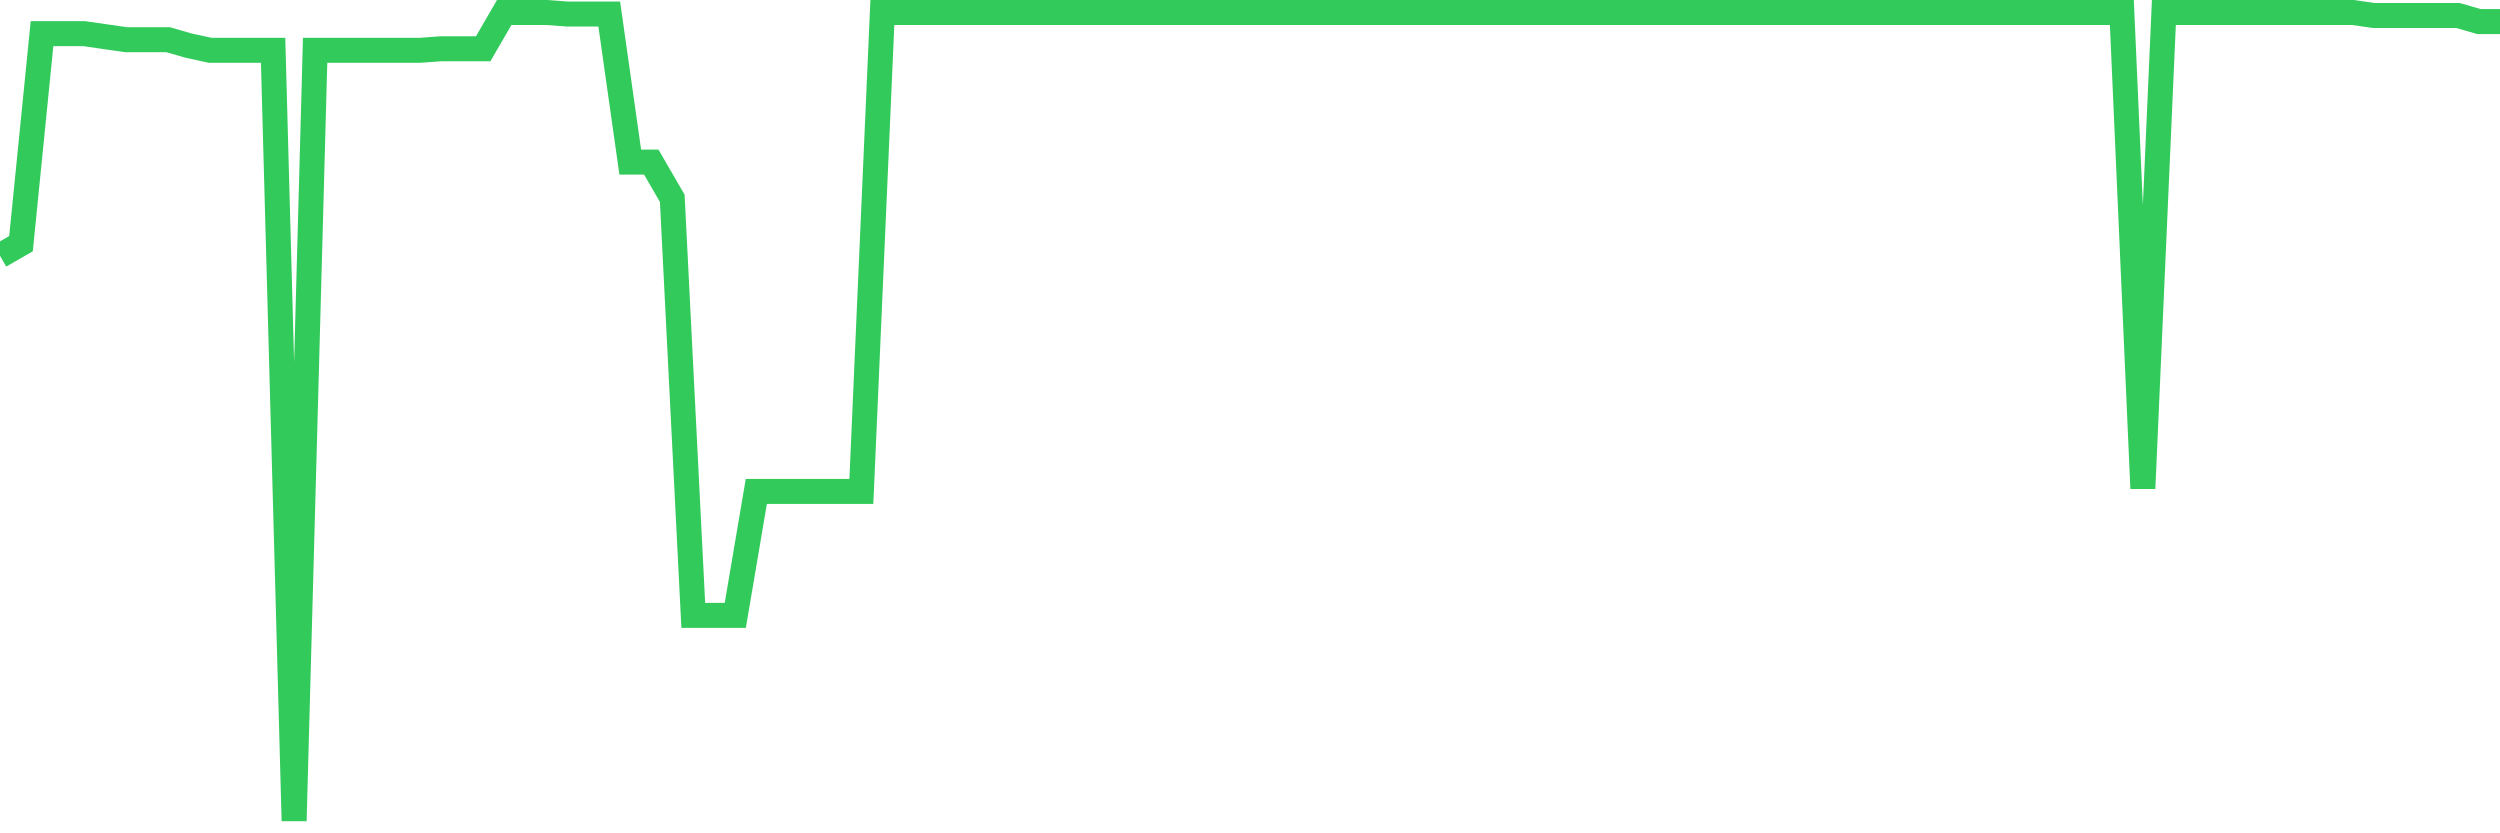 <svg
  xmlns="http://www.w3.org/2000/svg"
  xmlns:xlink="http://www.w3.org/1999/xlink"
  width="120"
  height="40"
  viewBox="0 0 120 40"
  preserveAspectRatio="none"
>
  <polyline
    points="0,12.276 1.008,11.696 2.017,1.615 3.025,1.615 4.034,1.615 5.042,1.76 6.05,1.905 7.059,1.905 8.067,1.905 9.076,2.196 10.084,2.413 11.092,2.413 12.101,2.413 13.109,2.413 14.118,39.4 15.126,2.413 16.134,2.413 17.143,2.413 18.151,2.413 19.16,2.413 20.168,2.413 21.176,2.341 22.185,2.341 23.193,2.341 24.202,0.6 25.21,0.6 26.218,0.6 27.227,0.673 28.235,0.673 29.244,0.673 30.252,7.78 31.261,7.78 32.269,9.52 33.277,29.537 34.286,29.537 35.294,29.537 36.303,23.59 37.311,23.59 38.319,23.59 39.328,23.59 40.336,23.59 41.345,23.59 42.353,0.6 43.361,0.6 44.37,0.6 45.378,0.6 46.387,0.6 47.395,0.6 48.403,0.6 49.412,0.6 50.42,0.6 51.429,0.6 52.437,0.6 53.445,0.6 54.454,0.6 55.462,0.6 56.471,0.6 57.479,0.6 58.487,0.6 59.496,0.6 60.504,0.6 61.513,0.6 62.521,0.6 63.529,0.6 64.538,0.6 65.546,0.6 66.555,0.6 67.563,0.6 68.571,0.6 69.58,0.6 70.588,0.6 71.597,0.6 72.605,0.6 73.613,0.6 74.622,0.6 75.63,0.6 76.639,0.6 77.647,0.6 78.655,0.6 79.664,0.6 80.672,0.6 81.681,0.6 82.689,0.6 83.697,0.6 84.706,0.6 85.714,0.6 86.723,0.6 87.731,0.6 88.739,0.6 89.748,0.6 90.756,0.6 91.765,0.6 92.773,0.6 93.782,0.6 94.79,0.6 95.798,0.6 96.807,0.6 97.815,0.6 98.824,0.6 99.832,0.6 100.84,0.6 101.849,0.6 102.857,23.445 103.866,0.6 104.874,0.6 105.882,0.6 106.891,0.6 107.899,0.6 108.908,0.6 109.916,0.6 110.924,0.6 111.933,0.6 112.941,0.6 113.95,0.745 114.958,0.745 115.966,0.745 116.975,0.745 117.983,0.745 118.992,1.035 120,1.035"
    fill="none"
    stroke="#32ca5b"
    stroke-width="1.2"
  >
  </polyline>
</svg>